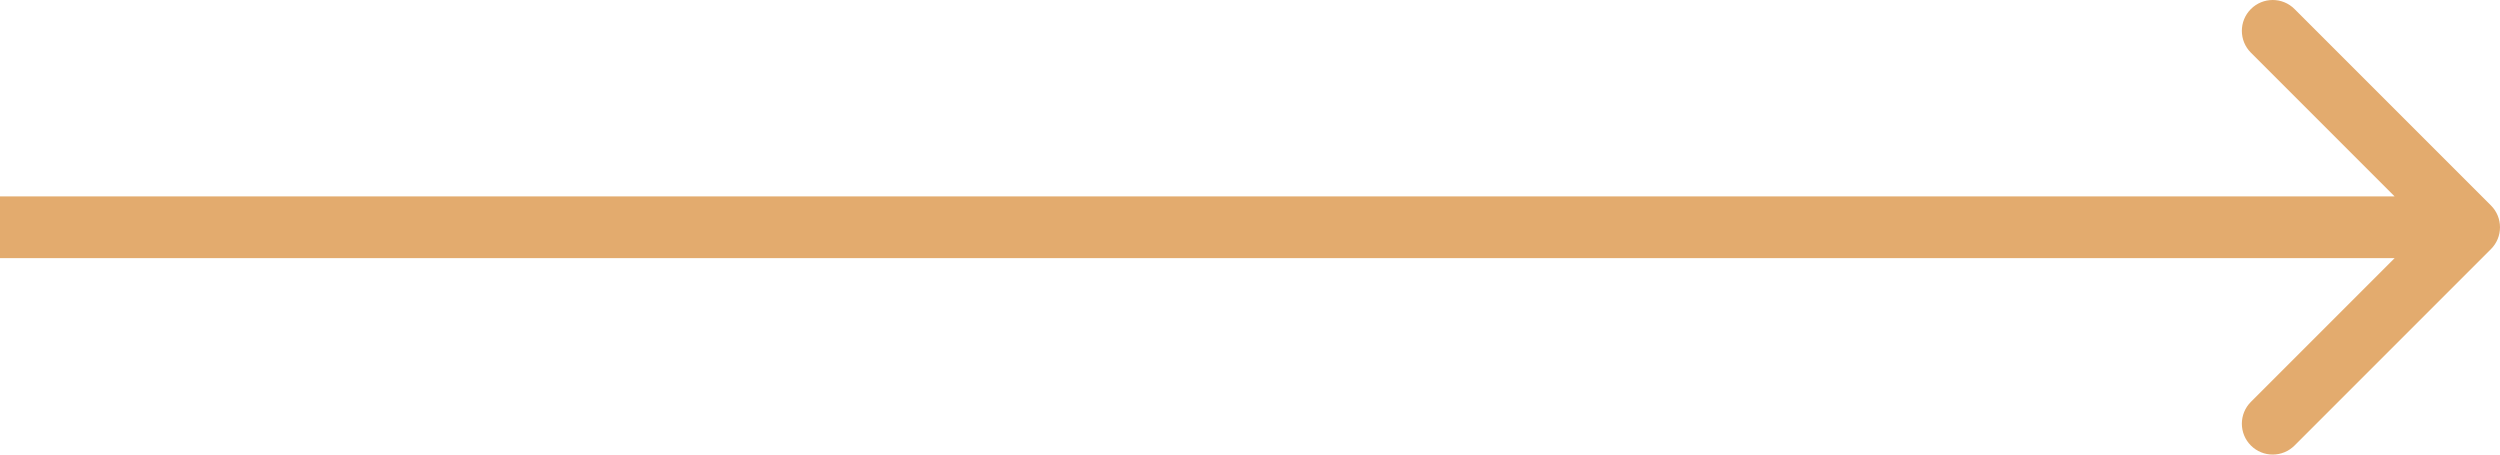 <?xml version="1.0" encoding="UTF-8"?> <svg xmlns="http://www.w3.org/2000/svg" width="324" height="59" viewBox="0 0 324 59" fill="none"> <path d="M322.828 32.284C324.391 30.722 324.391 28.189 322.828 26.627L297.373 1.172C295.81 -0.391 293.278 -0.391 291.716 1.172C290.154 2.734 290.154 5.266 291.716 6.828L314.343 29.456L291.716 52.083C290.154 53.645 290.154 56.178 291.716 57.74C293.278 59.302 295.81 59.302 297.373 57.74L322.828 32.284ZM0 33.456H320V25.456H0V33.456Z" fill="#E3AB6E"></path> </svg> 